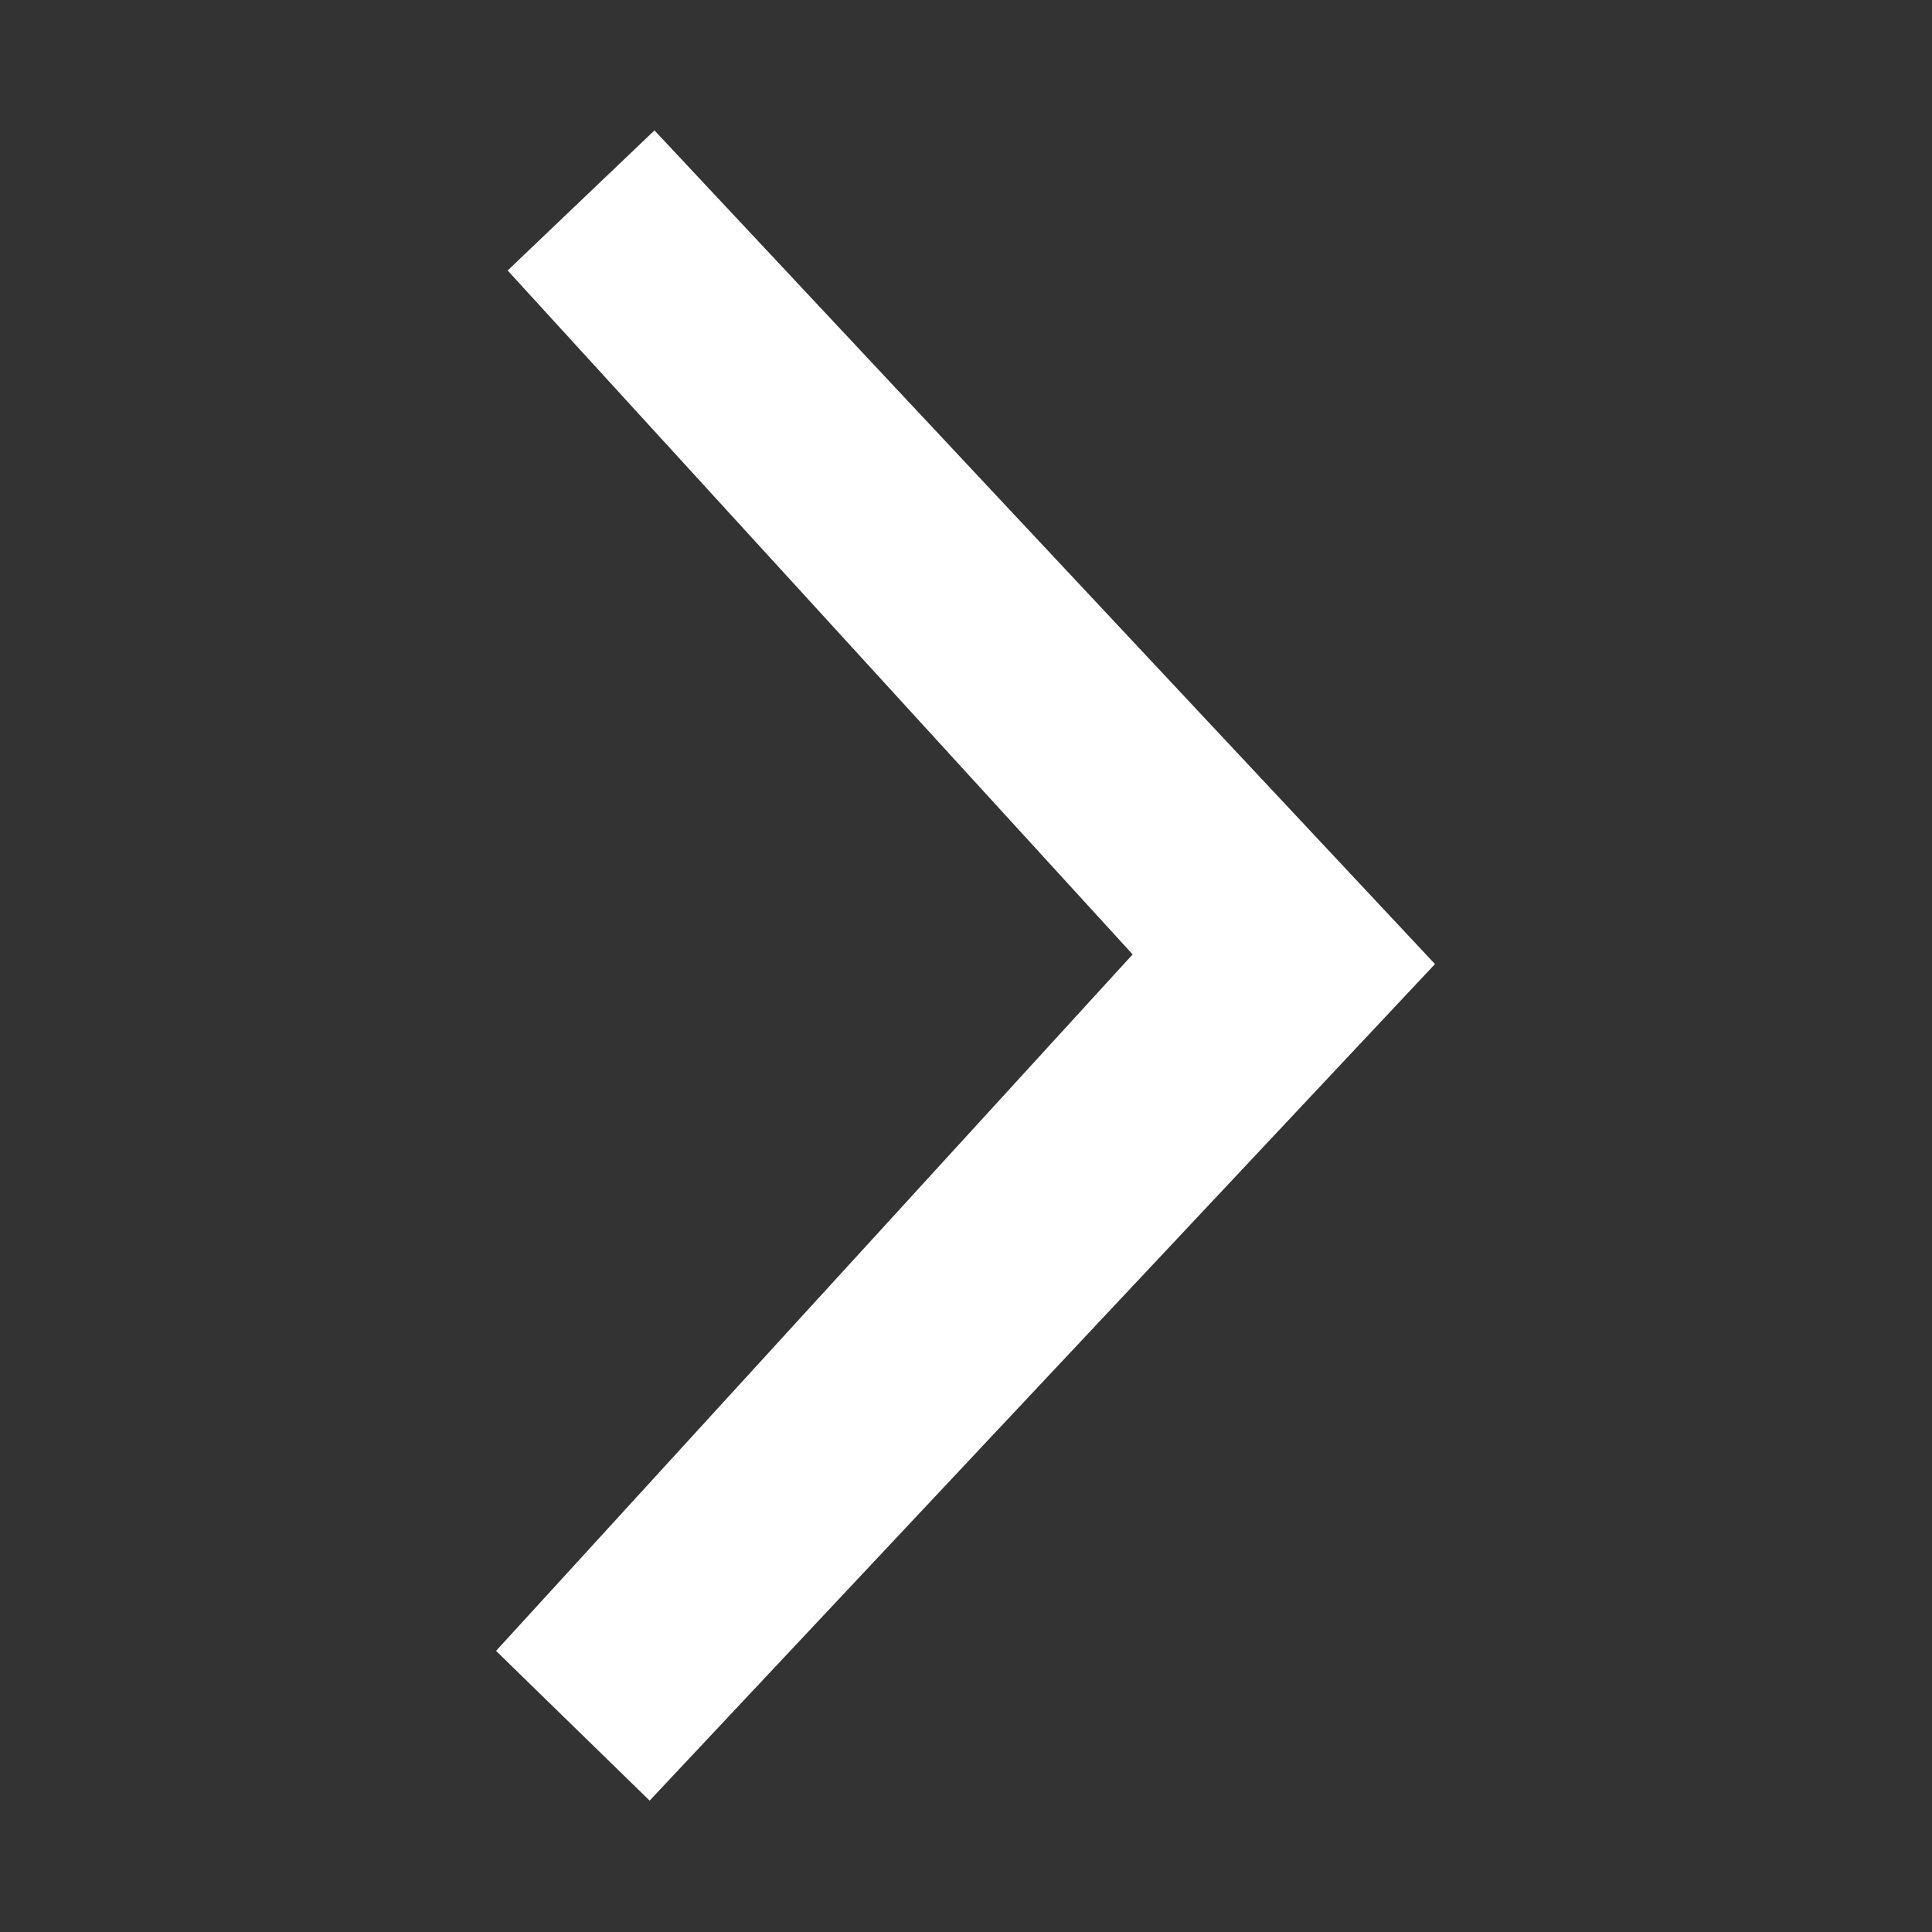 <svg xmlns="http://www.w3.org/2000/svg" width="20" height="20" viewBox="0 0 20 20">
  <rect x="0" y="0" width="20" height="20" fill="#333333" stroke="none"/>
  <defs>
    <style>
      .cls-1 {
        fill: #fff;
        fill-rule: evenodd;
      }
    </style>
  </defs>
  <path id="右白" class="cls-1" d="M4634.07,2180.72l8.13-8.66-8.08-8.63-1.52,1.45,6.47,7.08-6.59,7.21Z" transform="translate(-4627.345 -2162.08)"/>
</svg>
